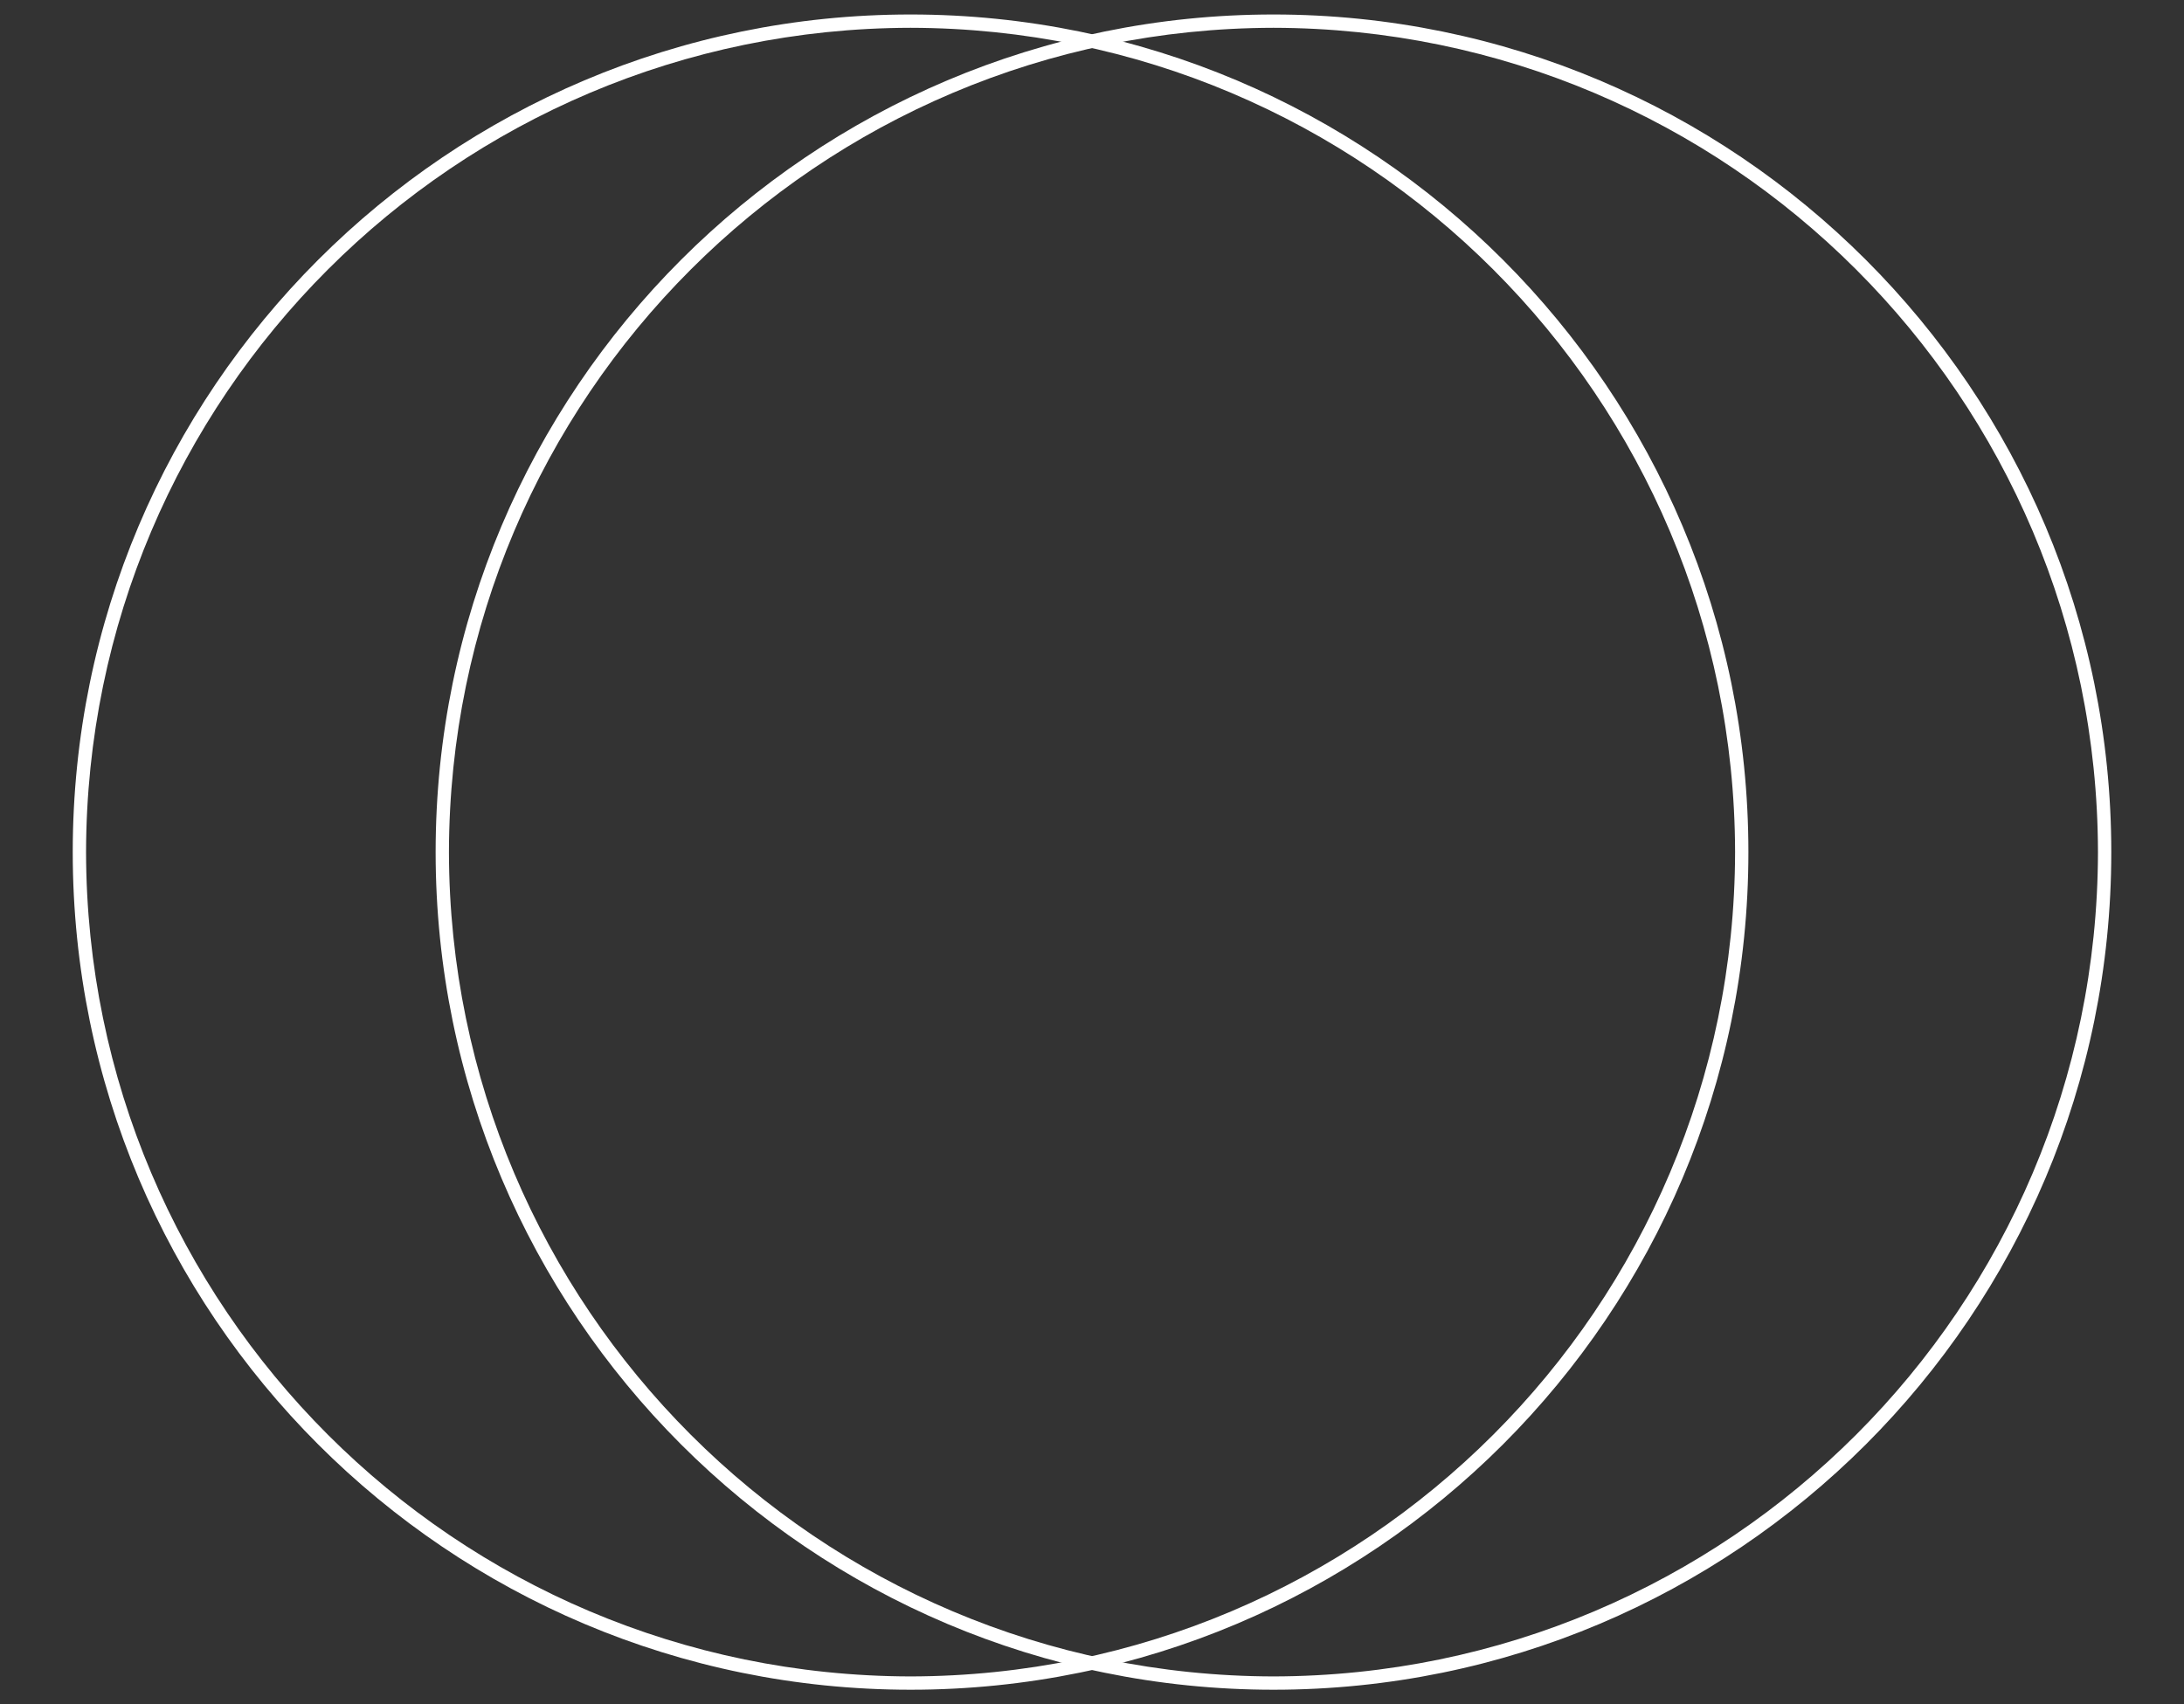 <?xml version="1.0" encoding="utf-8"?>
<!-- Generator: Adobe Illustrator 16.0.0, SVG Export Plug-In . SVG Version: 6.00 Build 0)  -->
<!DOCTYPE svg PUBLIC "-//W3C//DTD SVG 1.1//EN" "http://www.w3.org/Graphics/SVG/1.1/DTD/svg11.dtd">
<svg version="1.1" id="Layer_1" xmlns="http://www.w3.org/2000/svg" xmlns:xlink="http://www.w3.org/1999/xlink" x="0px" y="0px"
	 width="82px" height="64px" viewBox="0 0 82 64" enable-background="new 0 0 82 64" xml:space="preserve">
<rect x="0" y="0" width="82" height="64" fill="#333333" stroke="none"/>
<path fill="#FFFFFF" d="M34.188,0.795v0.249C17.091,1.075,3.263,14.904,3.231,32C3.262,49.098,17.09,62.926,34.188,62.957
	C51.285,62.926,65.113,49.098,65.145,32C65.113,14.904,51.285,1.075,34.188,1.044V0.795V0.544C51.561,0.546,65.645,14.628,65.645,32
	c0,17.373-14.084,31.457-31.456,31.457C16.815,63.457,2.731,49.373,2.731,32c0-17.372,14.084-31.454,31.457-31.456V0.795
	L34.188,0.795L34.188,0.795z"/>
<path fill="#FFFFFF" d="M47.814,0.795v0.249C30.716,1.075,16.888,14.904,16.856,32c0.031,17.098,13.859,30.926,30.958,30.957
	C64.91,62.926,78.738,49.098,78.77,32C78.738,14.904,64.91,1.075,47.814,1.044V0.795V0.544C65.186,0.546,79.27,14.628,79.27,32
	c0,17.373-14.084,31.457-31.455,31.457C30.44,63.457,16.356,49.373,16.356,32c0-17.372,14.084-31.454,31.458-31.456V0.795
	L47.814,0.795L47.814,0.795z"/>
</svg>

